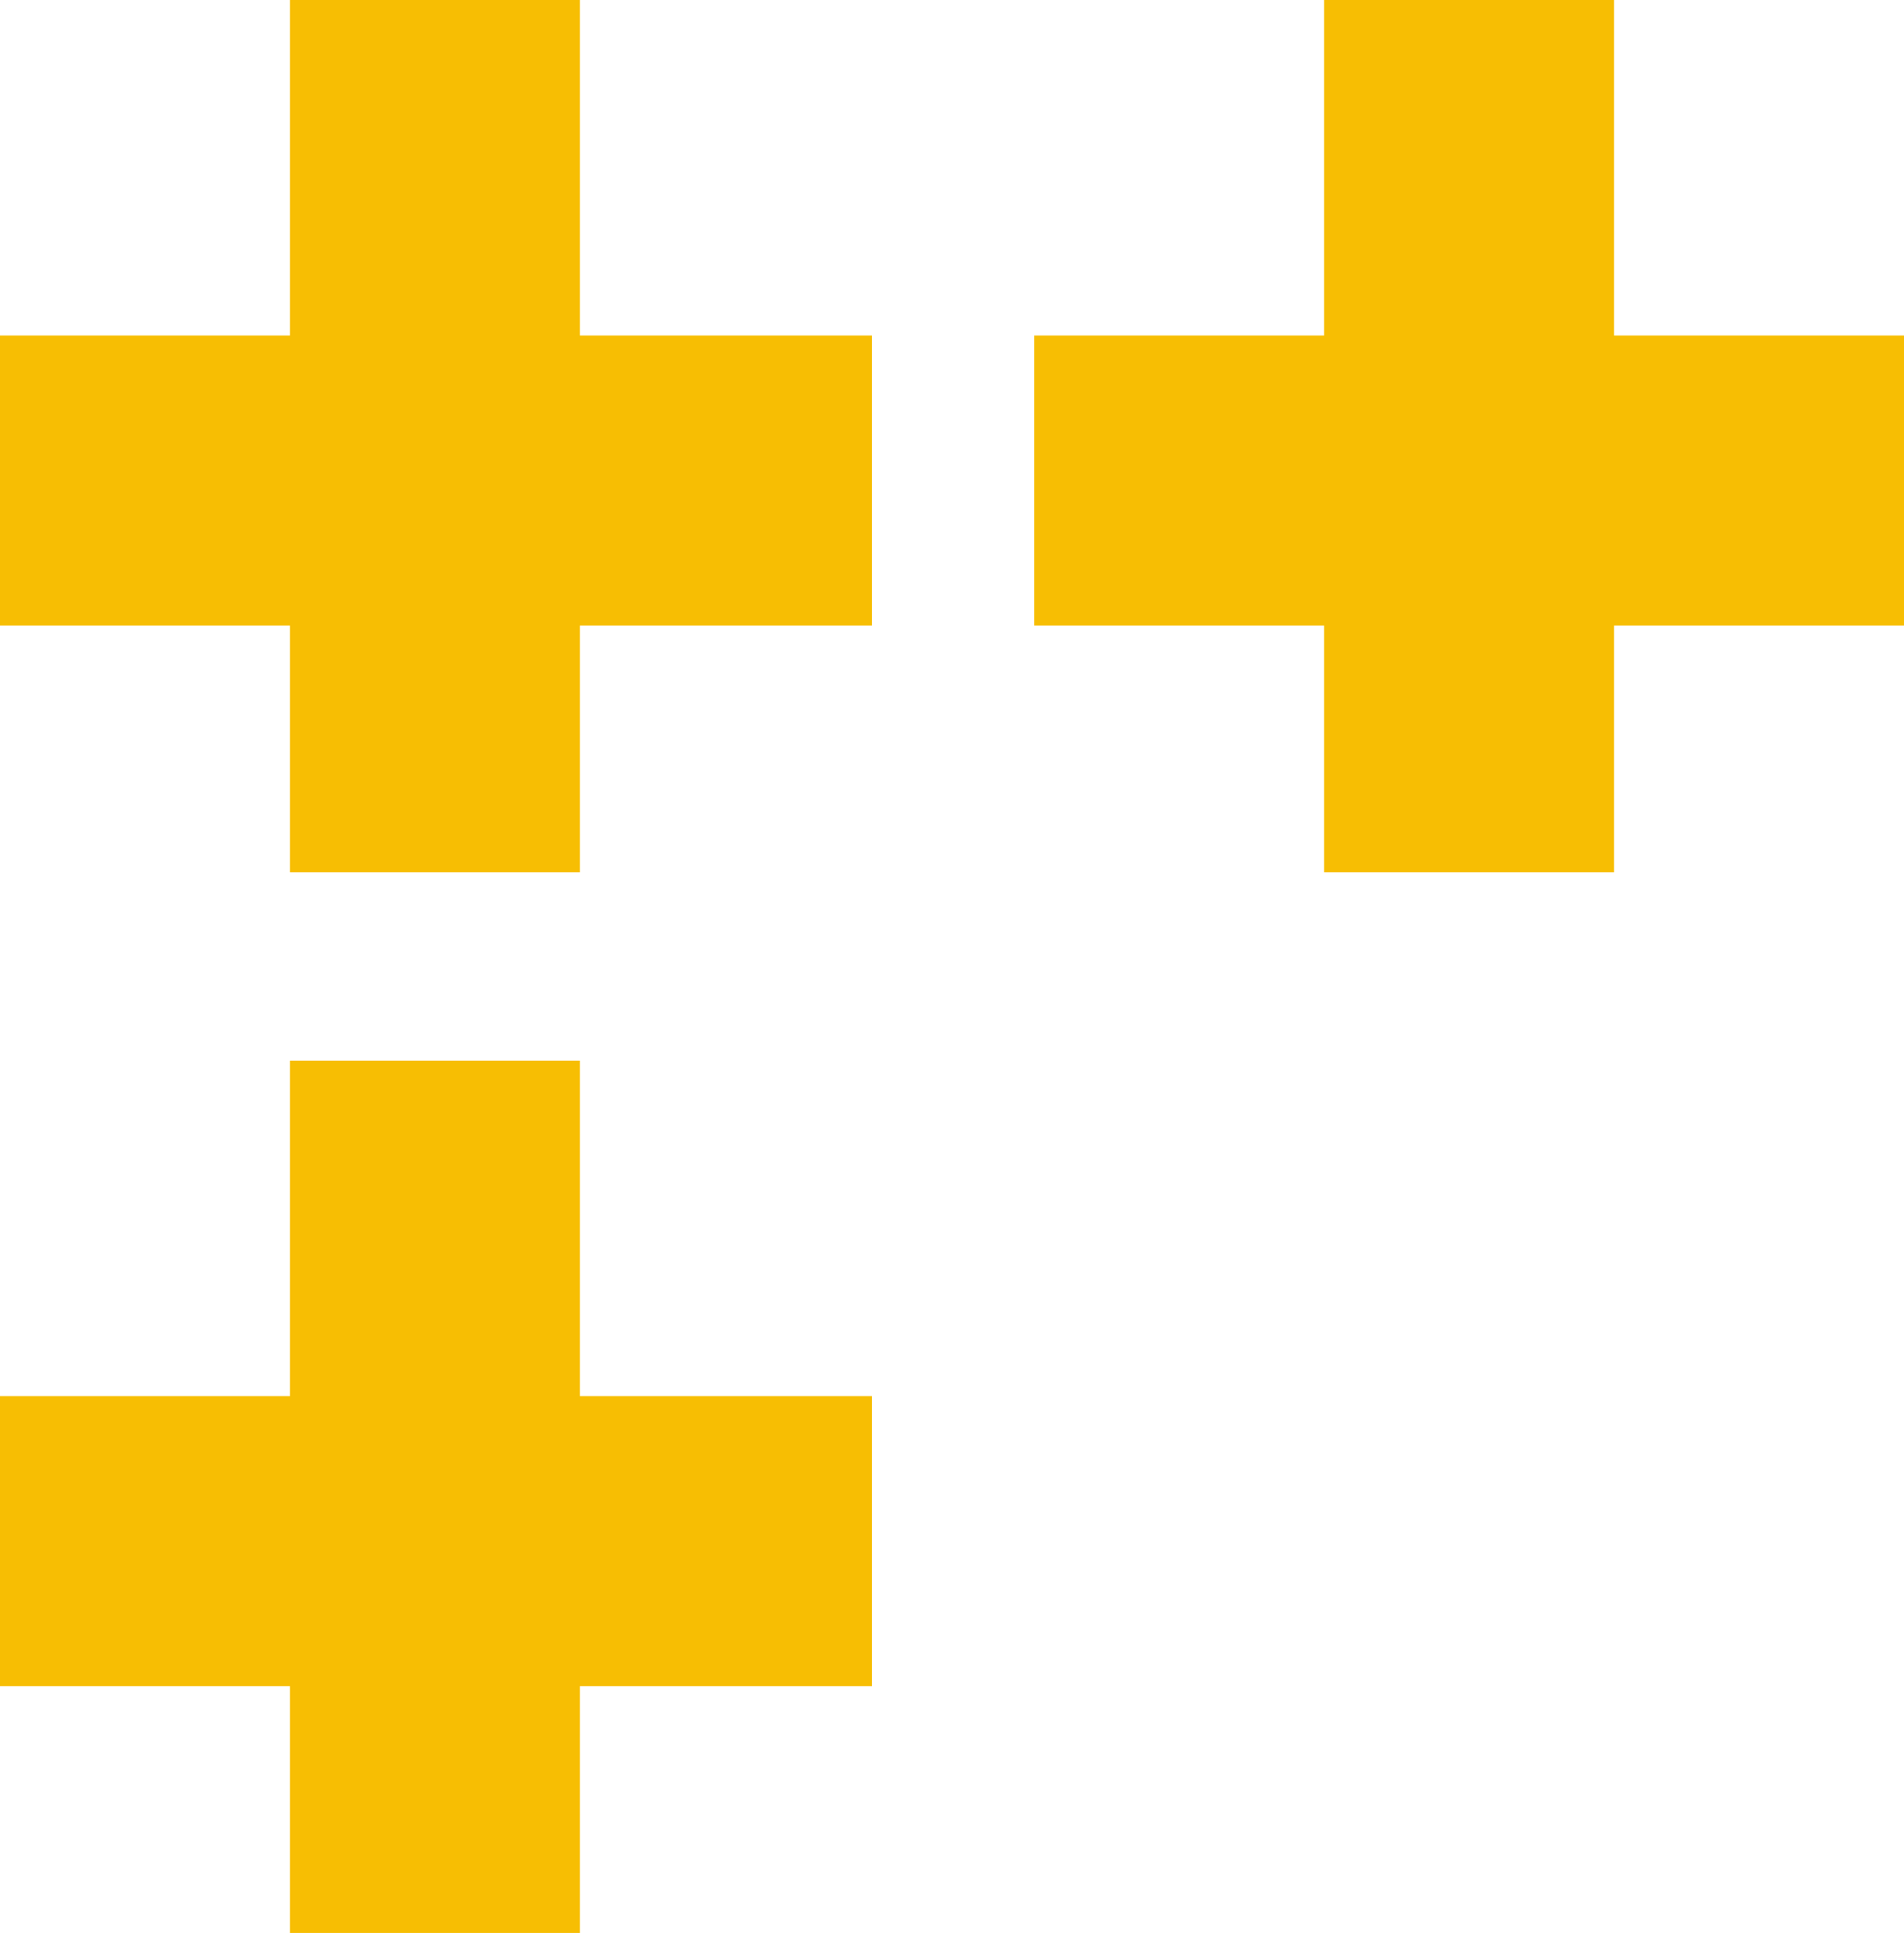 <?xml version="1.0" encoding="UTF-8"?> <!-- Generator: Adobe Illustrator 18.0.0, SVG Export Plug-In . SVG Version: 6.00 Build 0) --> <svg xmlns="http://www.w3.org/2000/svg" xmlns:xlink="http://www.w3.org/1999/xlink" id="Слой_1" x="0px" y="0px" viewBox="0 0 88 89.3" xml:space="preserve"> <g> <defs> <rect id="SVGID_5_" x="-1366.3" y="1246.9" width="2820.7" height="125.6"></rect> </defs> <clipPath id="SVGID_1_"> <use xlink:href="#SVGID_5_" overflow="visible"></use> </clipPath> <g opacity="0.1" clip-path="url(#SVGID_1_)"> <line fill="none" stroke="#191919" stroke-width="2.048" stroke-miterlimit="10" x1="-1504.2" y1="2151.9" x2="948" y2="-331"></line> <line fill="none" stroke="#191919" stroke-width="2.048" stroke-miterlimit="10" x1="-1499.8" y1="2156.2" x2="952.4" y2="-326.7"></line> <line fill="none" stroke="#191919" stroke-width="2.048" stroke-miterlimit="10" x1="-1495.4" y1="2160.5" x2="956.8" y2="-322.4"></line> <line fill="none" stroke="#191919" stroke-width="2.048" stroke-miterlimit="10" x1="-1491" y1="2164.8" x2="961.2" y2="-318.1"></line> <line fill="none" stroke="#191919" stroke-width="2.048" stroke-miterlimit="10" x1="-1486.6" y1="2169.1" x2="965.6" y2="-313.8"></line> <line fill="none" stroke="#191919" stroke-width="2.048" stroke-miterlimit="10" x1="-1482.2" y1="2173.4" x2="970" y2="-309.5"></line> <line fill="none" stroke="#191919" stroke-width="2.048" stroke-miterlimit="10" x1="-1477.7" y1="2177.7" x2="974.4" y2="-305.2"></line> <line fill="none" stroke="#191919" stroke-width="2.048" stroke-miterlimit="10" x1="-1473.3" y1="2182" x2="978.8" y2="-300.9"></line> <line fill="none" stroke="#191919" stroke-width="2.048" stroke-miterlimit="10" x1="-1468.9" y1="2186.3" x2="983.2" y2="-296.6"></line> <line fill="none" stroke="#191919" stroke-width="2.048" stroke-miterlimit="10" x1="-1464.5" y1="2190.6" x2="987.6" y2="-292.3"></line> <line fill="none" stroke="#191919" stroke-width="2.048" stroke-miterlimit="10" x1="-1460.1" y1="2194.9" x2="992" y2="-288"></line> <line fill="none" stroke="#191919" stroke-width="2.048" stroke-miterlimit="10" x1="-1455.7" y1="2199.2" x2="996.4" y2="-283.7"></line> <line fill="none" stroke="#191919" stroke-width="2.048" stroke-miterlimit="10" x1="-1451.3" y1="2203.5" x2="1000.8" y2="-279.4"></line> <line fill="none" stroke="#191919" stroke-width="2.048" stroke-miterlimit="10" x1="-1446.9" y1="2207.8" x2="1005.2" y2="-275.1"></line> <line fill="none" stroke="#191919" stroke-width="2.048" stroke-miterlimit="10" x1="-1442.5" y1="2212.1" x2="1009.6" y2="-270.8"></line> <line fill="none" stroke="#191919" stroke-width="2.048" stroke-miterlimit="10" x1="-1438.1" y1="2216.4" x2="1014.1" y2="-266.5"></line> <line fill="none" stroke="#191919" stroke-width="2.048" stroke-miterlimit="10" x1="-1433.7" y1="2220.7" x2="1018.5" y2="-262.2"></line> <line fill="none" stroke="#191919" stroke-width="2.048" stroke-miterlimit="10" x1="-1429.3" y1="2225" x2="1022.9" y2="-257.9"></line> <line fill="none" stroke="#191919" stroke-width="2.048" stroke-miterlimit="10" x1="-1424.9" y1="2229.3" x2="1027.3" y2="-253.6"></line> <line fill="none" stroke="#191919" stroke-width="2.048" stroke-miterlimit="10" x1="-1420.5" y1="2233.6" x2="1031.7" y2="-249.3"></line> <line fill="none" stroke="#191919" stroke-width="2.048" stroke-miterlimit="10" x1="-1416.1" y1="2237.9" x2="1036.1" y2="-245"></line> <line fill="none" stroke="#191919" stroke-width="2.048" stroke-miterlimit="10" x1="-1411.7" y1="2242.2" x2="1040.5" y2="-240.7"></line> <line fill="none" stroke="#191919" stroke-width="2.048" stroke-miterlimit="10" x1="-1407.3" y1="2246.5" x2="1044.9" y2="-236.4"></line> <line fill="none" stroke="#191919" stroke-width="2.048" stroke-miterlimit="10" x1="-1402.8" y1="2250.8" x2="1049.3" y2="-232.1"></line> <line fill="none" stroke="#191919" stroke-width="2.048" stroke-miterlimit="10" x1="-1398.4" y1="2255.1" x2="1053.7" y2="-227.8"></line> <line fill="none" stroke="#191919" stroke-width="2.048" stroke-miterlimit="10" x1="-1394" y1="2259.4" x2="1058.1" y2="-223.5"></line> <line fill="none" stroke="#191919" stroke-width="2.048" stroke-miterlimit="10" x1="-1389.6" y1="2263.7" x2="1062.5" y2="-219.2"></line> <line fill="none" stroke="#191919" stroke-width="2.048" stroke-miterlimit="10" x1="-1385.2" y1="2268" x2="1066.9" y2="-214.9"></line> <line fill="none" stroke="#191919" stroke-width="2.048" stroke-miterlimit="10" x1="-1380.8" y1="2272.3" x2="1071.3" y2="-210.6"></line> <line fill="none" stroke="#191919" stroke-width="2.048" stroke-miterlimit="10" x1="-1376.4" y1="2276.6" x2="1075.7" y2="-206.3"></line> <line fill="none" stroke="#191919" stroke-width="2.048" stroke-miterlimit="10" x1="-1372" y1="2280.9" x2="1080.1" y2="-202"></line> <line fill="none" stroke="#191919" stroke-width="2.048" stroke-miterlimit="10" x1="-1367.6" y1="2285.3" x2="1084.5" y2="-197.6"></line> <line fill="none" stroke="#191919" stroke-width="2.048" stroke-miterlimit="10" x1="-1363.2" y1="2289.6" x2="1089" y2="-193.3"></line> <line fill="none" stroke="#191919" stroke-width="2.048" stroke-miterlimit="10" x1="-1358.8" y1="2293.9" x2="1093.4" y2="-189"></line> <line fill="none" stroke="#191919" stroke-width="2.048" stroke-miterlimit="10" x1="-1354.4" y1="2298.2" x2="1097.8" y2="-184.7"></line> <line fill="none" stroke="#191919" stroke-width="2.048" stroke-miterlimit="10" x1="-1350" y1="2302.5" x2="1102.2" y2="-180.4"></line> <line fill="none" stroke="#191919" stroke-width="2.048" stroke-miterlimit="10" x1="-1345.6" y1="2306.8" x2="1106.6" y2="-176.1"></line> <line fill="none" stroke="#191919" stroke-width="2.048" stroke-miterlimit="10" x1="-1341.2" y1="2311.1" x2="1111" y2="-171.8"></line> <line fill="none" stroke="#191919" stroke-width="2.048" stroke-miterlimit="10" x1="-1336.8" y1="2315.4" x2="1115.4" y2="-167.5"></line> <line fill="none" stroke="#191919" stroke-width="2.048" stroke-miterlimit="10" x1="-1332.4" y1="2319.7" x2="1119.8" y2="-163.2"></line> <line fill="none" stroke="#191919" stroke-width="2.048" stroke-miterlimit="10" x1="-1327.9" y1="2324" x2="1124.2" y2="-158.9"></line> <line fill="none" stroke="#191919" stroke-width="2.048" stroke-miterlimit="10" x1="-1323.5" y1="2328.3" x2="1128.6" y2="-154.6"></line> <line fill="none" stroke="#191919" stroke-width="2.048" stroke-miterlimit="10" x1="-1319.1" y1="2332.6" x2="1133" y2="-150.3"></line> <line fill="none" stroke="#191919" stroke-width="2.048" stroke-miterlimit="10" x1="-1314.7" y1="2336.9" x2="1137.4" y2="-146"></line> <line fill="none" stroke="#191919" stroke-width="2.048" stroke-miterlimit="10" x1="-1310.3" y1="2341.2" x2="1141.8" y2="-141.7"></line> <line fill="none" stroke="#191919" stroke-width="2.048" stroke-miterlimit="10" x1="-1305.9" y1="2345.5" x2="1146.2" y2="-137.4"></line> <line fill="none" stroke="#191919" stroke-width="2.048" stroke-miterlimit="10" x1="-1301.5" y1="2349.8" x2="1150.6" y2="-133.1"></line> <line fill="none" stroke="#191919" stroke-width="2.048" stroke-miterlimit="10" x1="-1297.1" y1="2354.1" x2="1155" y2="-128.8"></line> <line fill="none" stroke="#191919" stroke-width="2.048" stroke-miterlimit="10" x1="-1292.7" y1="2358.4" x2="1159.4" y2="-124.5"></line> <line fill="none" stroke="#191919" stroke-width="2.048" stroke-miterlimit="10" x1="-1288.3" y1="2362.7" x2="1163.9" y2="-120.2"></line> <line fill="none" stroke="#191919" stroke-width="2.048" stroke-miterlimit="10" x1="-1283.9" y1="2367" x2="1168.3" y2="-115.9"></line> <line fill="none" stroke="#191919" stroke-width="2.048" stroke-miterlimit="10" x1="-1279.5" y1="2371.3" x2="1172.7" y2="-111.6"></line> <line fill="none" stroke="#191919" stroke-width="2.048" stroke-miterlimit="10" x1="-1275.1" y1="2375.6" x2="1177.1" y2="-107.3"></line> <line fill="none" stroke="#191919" stroke-width="2.048" stroke-miterlimit="10" x1="-1270.7" y1="2379.9" x2="1181.5" y2="-103"></line> <line fill="none" stroke="#191919" stroke-width="2.048" stroke-miterlimit="10" x1="-1266.3" y1="2384.2" x2="1185.9" y2="-98.7"></line> <line fill="none" stroke="#191919" stroke-width="2.048" stroke-miterlimit="10" x1="-1261.9" y1="2388.5" x2="1190.3" y2="-94.4"></line> <line fill="none" stroke="#191919" stroke-width="2.048" stroke-miterlimit="10" x1="-1257.5" y1="2392.8" x2="1194.7" y2="-90.1"></line> <line fill="none" stroke="#191919" stroke-width="2.048" stroke-miterlimit="10" x1="-1253.1" y1="2397.1" x2="1199.1" y2="-85.8"></line> <line fill="none" stroke="#191919" stroke-width="2.048" stroke-miterlimit="10" x1="-1248.6" y1="2401.4" x2="1203.5" y2="-81.5"></line> <line fill="none" stroke="#191919" stroke-width="2.048" stroke-miterlimit="10" x1="-1244.2" y1="2405.7" x2="1207.9" y2="-77.2"></line> <line fill="none" stroke="#191919" stroke-width="2.048" stroke-miterlimit="10" x1="-1239.8" y1="2410" x2="1212.3" y2="-72.9"></line> <line fill="none" stroke="#191919" stroke-width="2.048" stroke-miterlimit="10" x1="-1235.4" y1="2414.3" x2="1216.7" y2="-68.6"></line> <line fill="none" stroke="#191919" stroke-width="2.048" stroke-miterlimit="10" x1="-1231" y1="2418.6" x2="1221.1" y2="-64.3"></line> <line fill="none" stroke="#191919" stroke-width="2.048" stroke-miterlimit="10" x1="-1222.3" y1="2427.4" x2="1229.8" y2="-55.5"></line> <line fill="none" stroke="#191919" stroke-width="2.048" stroke-miterlimit="10" x1="-1213.6" y1="2436.1" x2="1238.5" y2="-46.8"></line> <line fill="none" stroke="#191919" stroke-width="2.048" stroke-miterlimit="10" x1="-1204.9" y1="2444.8" x2="1247.2" y2="-38.1"></line> <line fill="none" stroke="#191919" stroke-width="2.048" stroke-miterlimit="10" x1="-1196.3" y1="2453.6" x2="1255.9" y2="-29.3"></line> <line fill="none" stroke="#191919" stroke-width="2.048" stroke-miterlimit="10" x1="-1187.6" y1="2462.3" x2="1264.6" y2="-20.6"></line> <line fill="none" stroke="#191919" stroke-width="2.048" stroke-miterlimit="10" x1="-1178.9" y1="2471" x2="1273.3" y2="-11.9"></line> <line fill="none" stroke="#191919" stroke-width="2.048" stroke-miterlimit="10" x1="-1170.2" y1="2479.7" x2="1282" y2="-3.2"></line> <line fill="none" stroke="#191919" stroke-width="2.048" stroke-miterlimit="10" x1="-1161.5" y1="2488.5" x2="1290.7" y2="5.6"></line> <line fill="none" stroke="#191919" stroke-width="2.048" stroke-miterlimit="10" x1="-1152.8" y1="2497.2" x2="1299.3" y2="14.3"></line> <line fill="none" stroke="#191919" stroke-width="2.048" stroke-miterlimit="10" x1="-1144.1" y1="2505.9" x2="1308" y2="23"></line> <line fill="none" stroke="#191919" stroke-width="2.048" stroke-miterlimit="10" x1="-1135.4" y1="2514.7" x2="1316.7" y2="31.8"></line> <line fill="none" stroke="#191919" stroke-width="2.048" stroke-miterlimit="10" x1="-1126.7" y1="2523.4" x2="1325.4" y2="40.5"></line> <line fill="none" stroke="#191919" stroke-width="2.048" stroke-miterlimit="10" x1="-1118" y1="2532.1" x2="1334.1" y2="49.2"></line> <line fill="none" stroke="#191919" stroke-width="2.048" stroke-miterlimit="10" x1="-1109.3" y1="2540.8" x2="1342.8" y2="57.9"></line> <line fill="none" stroke="#191919" stroke-width="2.048" stroke-miterlimit="10" x1="-1100.7" y1="2549.6" x2="1351.5" y2="66.7"></line> <line fill="none" stroke="#191919" stroke-width="2.048" stroke-miterlimit="10" x1="-1092" y1="2558.3" x2="1360.2" y2="75.4"></line> <line fill="none" stroke="#191919" stroke-width="2.048" stroke-miterlimit="10" x1="-1083.3" y1="2567" x2="1368.9" y2="84.1"></line> <line fill="none" stroke="#191919" stroke-width="2.048" stroke-miterlimit="10" x1="-1226.7" y1="2423.1" x2="1225.4" y2="-59.8"></line> <line fill="none" stroke="#191919" stroke-width="2.048" stroke-miterlimit="10" x1="-1218" y1="2431.8" x2="1234.1" y2="-51.1"></line> <line fill="none" stroke="#191919" stroke-width="2.048" stroke-miterlimit="10" x1="-1209.4" y1="2440.5" x2="1242.8" y2="-42.4"></line> <line fill="none" stroke="#191919" stroke-width="2.048" stroke-miterlimit="10" x1="-1200.7" y1="2449.3" x2="1251.5" y2="-33.6"></line> <line fill="none" stroke="#191919" stroke-width="2.048" stroke-miterlimit="10" x1="-1192" y1="2458" x2="1260.2" y2="-24.9"></line> <line fill="none" stroke="#191919" stroke-width="2.048" stroke-miterlimit="10" x1="-1183.3" y1="2466.7" x2="1268.9" y2="-16.2"></line> <line fill="none" stroke="#191919" stroke-width="2.048" stroke-miterlimit="10" x1="-1174.6" y1="2475.4" x2="1277.6" y2="-7.5"></line> <line fill="none" stroke="#191919" stroke-width="2.048" stroke-miterlimit="10" x1="-1165.9" y1="2484.2" x2="1286.2" y2="1.3"></line> <line fill="none" stroke="#191919" stroke-width="2.048" stroke-miterlimit="10" x1="-1157.2" y1="2492.9" x2="1294.9" y2="10"></line> <line fill="none" stroke="#191919" stroke-width="2.048" stroke-miterlimit="10" x1="-1148.5" y1="2501.6" x2="1303.6" y2="18.7"></line> <line fill="none" stroke="#191919" stroke-width="2.048" stroke-miterlimit="10" x1="-1139.8" y1="2510.3" x2="1312.3" y2="27.4"></line> <line fill="none" stroke="#191919" stroke-width="2.048" stroke-miterlimit="10" x1="-1131.1" y1="2519.1" x2="1321" y2="36.2"></line> <line fill="none" stroke="#191919" stroke-width="2.048" stroke-miterlimit="10" x1="-1122.4" y1="2527.8" x2="1329.7" y2="44.9"></line> <line fill="none" stroke="#191919" stroke-width="2.048" stroke-miterlimit="10" x1="-1113.8" y1="2536.5" x2="1338.4" y2="53.6"></line> <line fill="none" stroke="#191919" stroke-width="2.048" stroke-miterlimit="10" x1="-1105.1" y1="2545.3" x2="1347.1" y2="62.4"></line> <line fill="none" stroke="#191919" stroke-width="2.048" stroke-miterlimit="10" x1="-1096.4" y1="2554" x2="1355.8" y2="71.1"></line> <line fill="none" stroke="#191919" stroke-width="2.048" stroke-miterlimit="10" x1="-1087.7" y1="2562.7" x2="1364.5" y2="79.8"></line> <line fill="none" stroke="#191919" stroke-width="2.048" stroke-miterlimit="10" x1="-1079" y1="2571.4" x2="1373.2" y2="88.5"></line> </g> <g opacity="0.1" clip-path="url(#SVGID_1_)"> </g> <g opacity="0.1" clip-path="url(#SVGID_1_)"> <line fill="none" stroke="#191919" stroke-width="2.048" stroke-miterlimit="10" x1="-68.1" y1="2151.9" x2="2384.1" y2="-331"></line> <line fill="none" stroke="#191919" stroke-width="2.048" stroke-miterlimit="10" x1="-63.7" y1="2156.2" x2="2388.5" y2="-326.7"></line> <line fill="none" stroke="#191919" stroke-width="2.048" stroke-miterlimit="10" x1="-59.3" y1="2160.5" x2="2392.9" y2="-322.4"></line> <line fill="none" stroke="#191919" stroke-width="2.048" stroke-miterlimit="10" x1="-54.9" y1="2164.8" x2="2397.3" y2="-318.1"></line> <line fill="none" stroke="#191919" stroke-width="2.048" stroke-miterlimit="10" x1="-50.4" y1="2169.1" x2="2401.7" y2="-313.8"></line> <line fill="none" stroke="#191919" stroke-width="2.048" stroke-miterlimit="10" x1="-46" y1="2173.4" x2="2406.1" y2="-309.5"></line> <line fill="none" stroke="#191919" stroke-width="2.048" stroke-miterlimit="10" x1="-41.6" y1="2177.7" x2="2410.5" y2="-305.2"></line> <line fill="none" stroke="#191919" stroke-width="2.048" stroke-miterlimit="10" x1="-37.2" y1="2182" x2="2414.9" y2="-300.9"></line> <line fill="none" stroke="#191919" stroke-width="2.048" stroke-miterlimit="10" x1="-32.8" y1="2186.3" x2="2419.3" y2="-296.6"></line> <line fill="none" stroke="#191919" stroke-width="2.048" stroke-miterlimit="10" x1="-28.4" y1="2190.6" x2="2423.7" y2="-292.3"></line> <line fill="none" stroke="#191919" stroke-width="2.048" stroke-miterlimit="10" x1="-24" y1="2194.9" x2="2428.1" y2="-288"></line> <line fill="none" stroke="#191919" stroke-width="2.048" stroke-miterlimit="10" x1="-19.6" y1="2199.2" x2="2432.5" y2="-283.7"></line> <line fill="none" stroke="#191919" stroke-width="2.048" stroke-miterlimit="10" x1="-15.2" y1="2203.5" x2="2436.9" y2="-279.4"></line> <line fill="none" stroke="#191919" stroke-width="2.048" stroke-miterlimit="10" x1="-10.8" y1="2207.8" x2="2441.4" y2="-275.1"></line> <line fill="none" stroke="#191919" stroke-width="2.048" stroke-miterlimit="10" x1="-6.4" y1="2212.1" x2="2445.8" y2="-270.8"></line> <line fill="none" stroke="#191919" stroke-width="2.048" stroke-miterlimit="10" x1="-2" y1="2216.4" x2="2450.2" y2="-266.5"></line> <line fill="none" stroke="#191919" stroke-width="2.048" stroke-miterlimit="10" x1="2.4" y1="2220.7" x2="2454.6" y2="-262.2"></line> <line fill="none" stroke="#191919" stroke-width="2.048" stroke-miterlimit="10" x1="6.8" y1="2225" x2="2459" y2="-257.9"></line> <line fill="none" stroke="#191919" stroke-width="2.048" stroke-miterlimit="10" x1="11.2" y1="2229.3" x2="2463.4" y2="-253.6"></line> <line fill="none" stroke="#191919" stroke-width="2.048" stroke-miterlimit="10" x1="15.6" y1="2233.6" x2="2467.8" y2="-249.3"></line> <line fill="none" stroke="#191919" stroke-width="2.048" stroke-miterlimit="10" x1="20" y1="2237.9" x2="2472.2" y2="-245"></line> <line fill="none" stroke="#191919" stroke-width="2.048" stroke-miterlimit="10" x1="24.5" y1="2242.2" x2="2476.6" y2="-240.7"></line> <line fill="none" stroke="#191919" stroke-width="2.048" stroke-miterlimit="10" x1="28.9" y1="2246.5" x2="2481" y2="-236.4"></line> <line fill="none" stroke="#191919" stroke-width="2.048" stroke-miterlimit="10" x1="33.3" y1="2250.8" x2="2485.4" y2="-232.1"></line> <line fill="none" stroke="#191919" stroke-width="2.048" stroke-miterlimit="10" x1="37.7" y1="2255.1" x2="2489.8" y2="-227.8"></line> <line fill="none" stroke="#191919" stroke-width="2.048" stroke-miterlimit="10" x1="42.1" y1="2259.4" x2="2494.2" y2="-223.5"></line> <line fill="none" stroke="#191919" stroke-width="2.048" stroke-miterlimit="10" x1="46.5" y1="2263.7" x2="2498.6" y2="-219.2"></line> <line fill="none" stroke="#191919" stroke-width="2.048" stroke-miterlimit="10" x1="50.9" y1="2268" x2="2503" y2="-214.9"></line> <line fill="none" stroke="#191919" stroke-width="2.048" stroke-miterlimit="10" x1="55.3" y1="2272.3" x2="2507.4" y2="-210.6"></line> <line fill="none" stroke="#191919" stroke-width="2.048" stroke-miterlimit="10" x1="59.7" y1="2276.6" x2="2511.8" y2="-206.3"></line> <line fill="none" stroke="#191919" stroke-width="2.048" stroke-miterlimit="10" x1="64.1" y1="2280.9" x2="2516.3" y2="-202"></line> <line fill="none" stroke="#191919" stroke-width="2.048" stroke-miterlimit="10" x1="68.5" y1="2285.3" x2="2520.7" y2="-197.6"></line> <line fill="none" stroke="#191919" stroke-width="2.048" stroke-miterlimit="10" x1="72.9" y1="2289.6" x2="2525.1" y2="-193.3"></line> <line fill="none" stroke="#191919" stroke-width="2.048" stroke-miterlimit="10" x1="77.3" y1="2293.9" x2="2529.5" y2="-189"></line> <line fill="none" stroke="#191919" stroke-width="2.048" stroke-miterlimit="10" x1="81.7" y1="2298.2" x2="2533.9" y2="-184.7"></line> <line fill="none" stroke="#191919" stroke-width="2.048" stroke-miterlimit="10" x1="86.1" y1="2302.5" x2="2538.3" y2="-180.4"></line> </g> </g> <g> <rect x="13.4" y="49" fill="#F7BE03" width="13.4" height="40.3"></rect> <rect x="0" y="64.5" fill="#F7BE03" width="40.3" height="13.4"></rect> <rect x="13.4" y="0" fill="#F7BE03" width="13.4" height="40.3"></rect> <rect x="0" y="15.5" fill="#F7BE03" width="40.3" height="13.4"></rect> <rect x="61.2" y="0" fill="#F7BE03" width="13.4" height="40.3"></rect> <rect x="47.8" y="15.5" fill="#F7BE03" width="40.3" height="13.4"></rect> </g> </svg> 